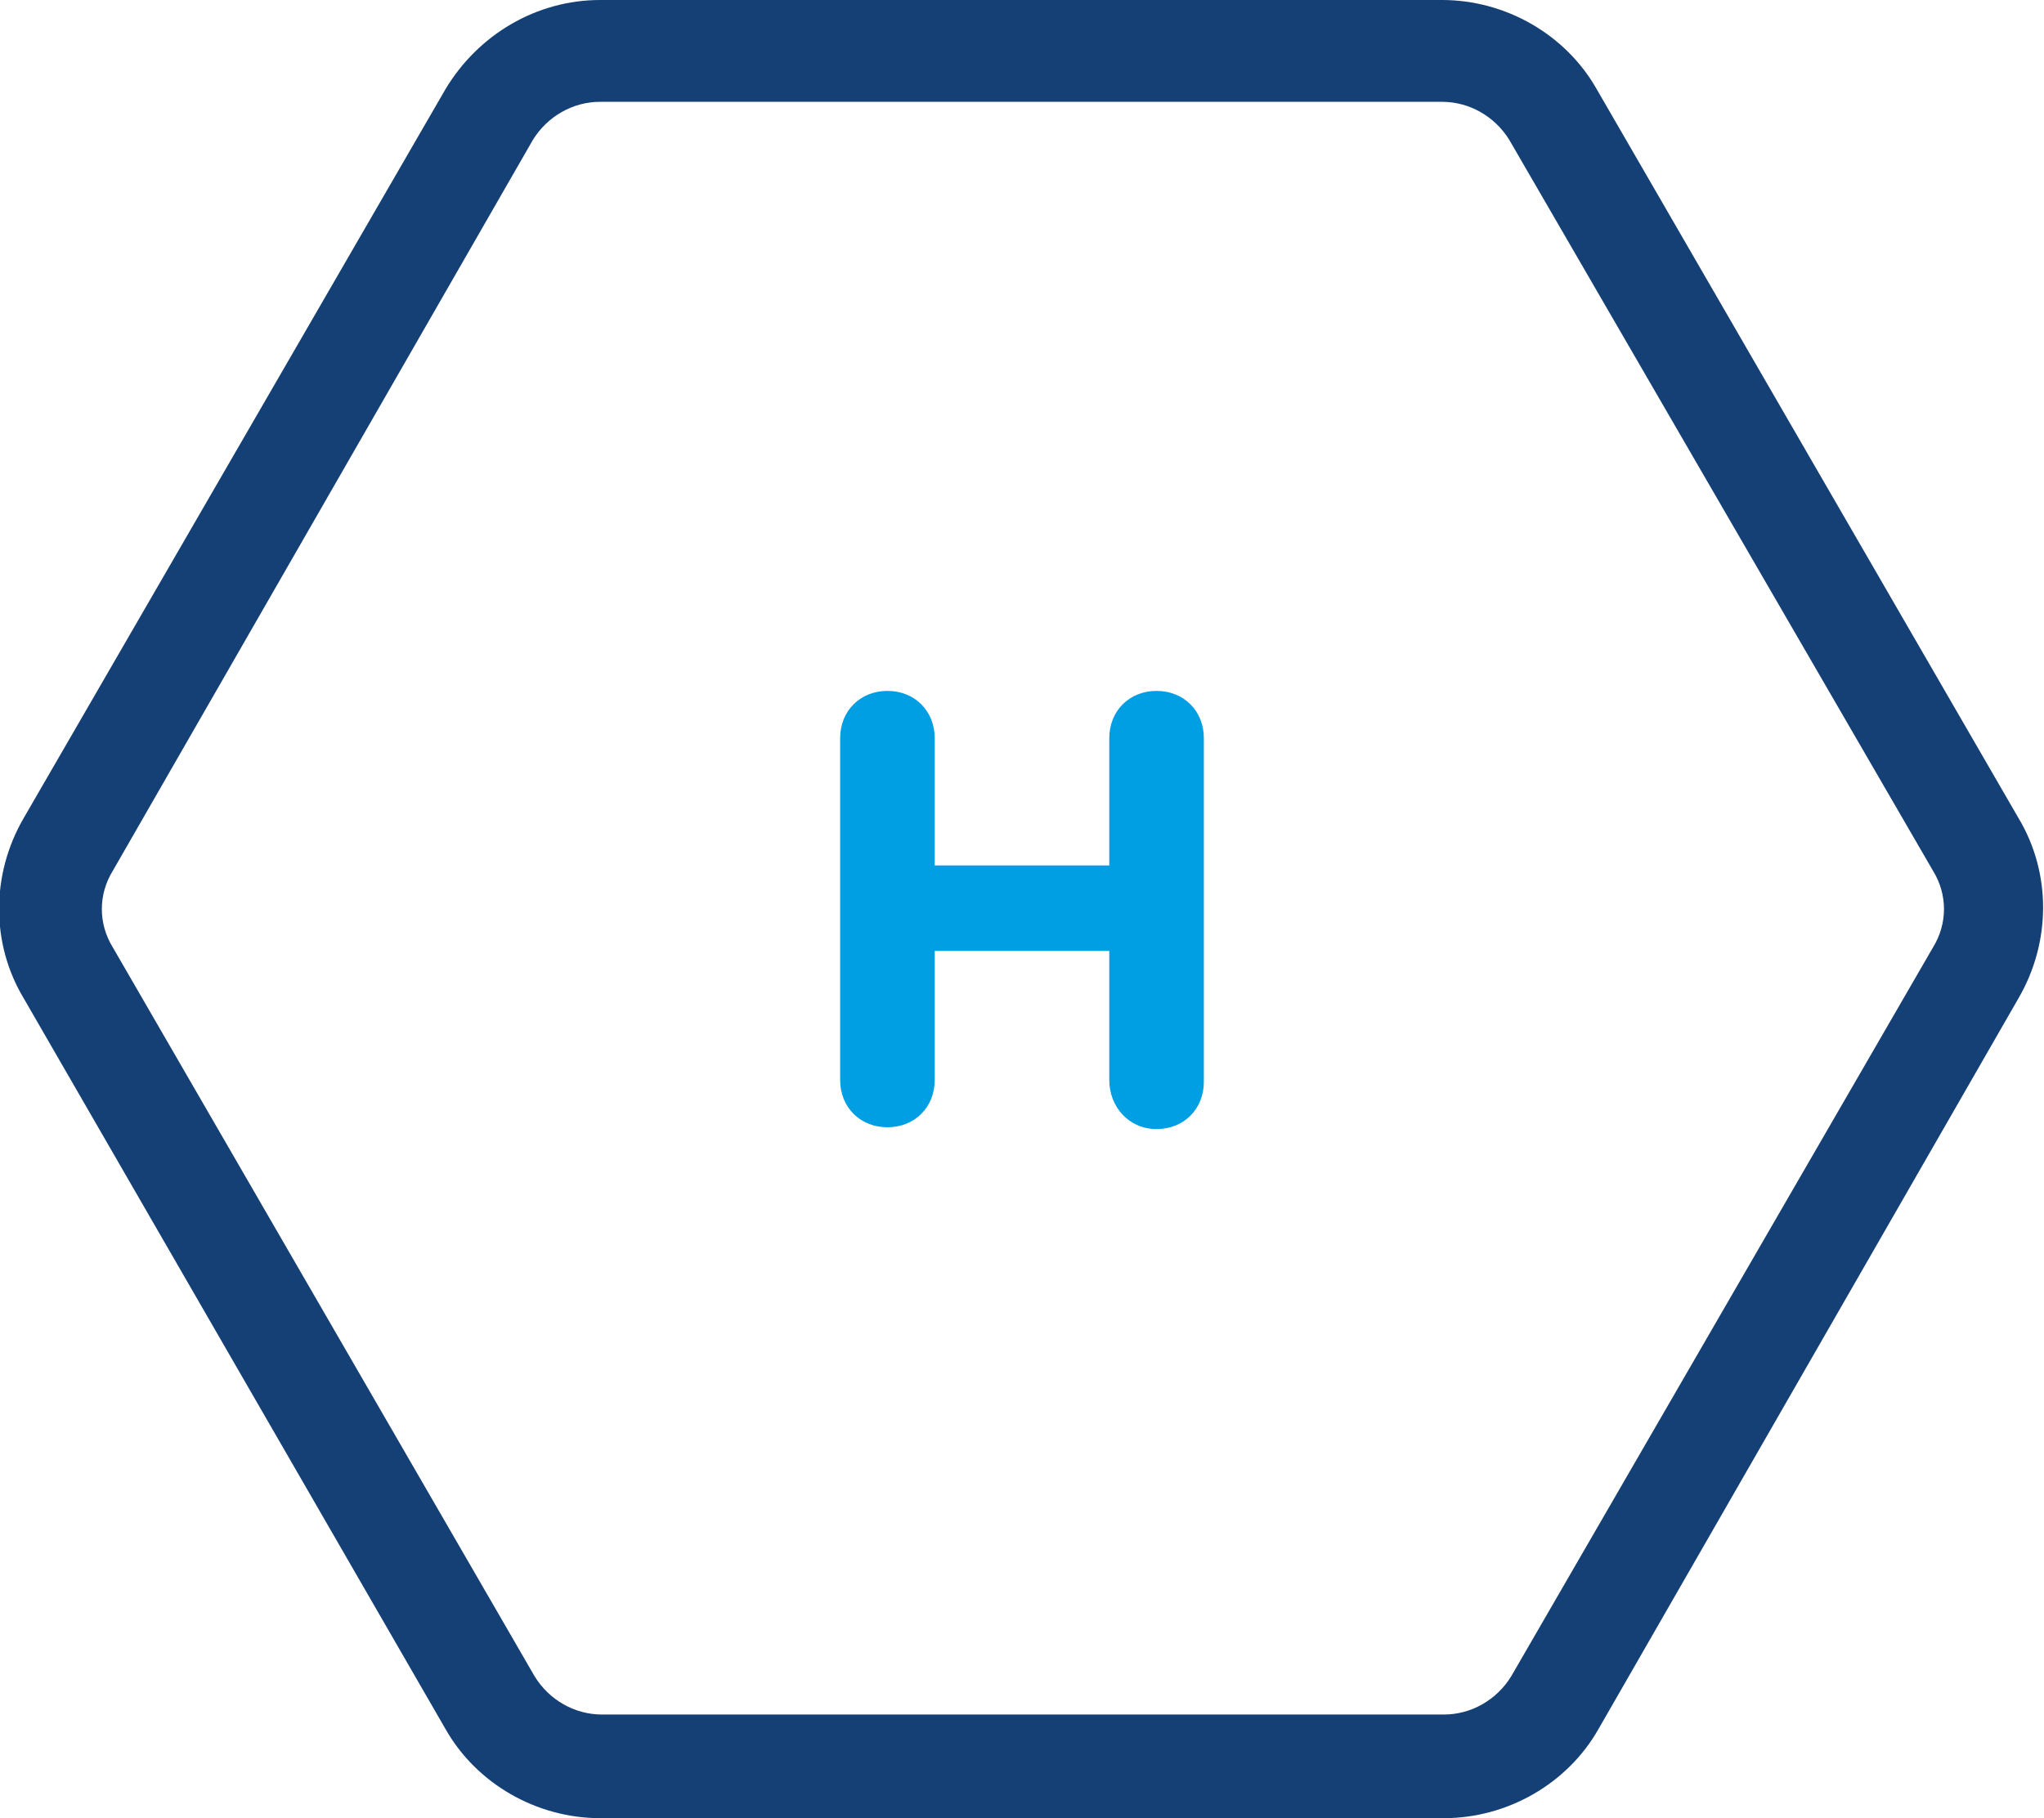 <?xml version="1.0" encoding="utf-8"?>
<!-- Generator: Adobe Illustrator 24.3.0, SVG Export Plug-In . SVG Version: 6.00 Build 0)  -->
<svg version="1.1" id="Layer_1" xmlns="http://www.w3.org/2000/svg" xmlns:xlink="http://www.w3.org/1999/xlink" x="0px" y="0px"
	 viewBox="0 0 112.4 100" style="enable-background:new 0 0 112.4 100;" xml:space="preserve">
<style type="text/css">
	.st0{fill:#009EE2;}
	.st1{fill:#154075;}
</style>
<g>
	<path class="st0" d="M46.2,40.6c0-1.5,1.1-2.6,2.6-2.6s2.6,1.1,2.6,2.6v7H61v-7c0-1.5,1.1-2.6,2.6-2.6s2.6,1.1,2.6,2.6v18.9
		c0,1.5-1.1,2.6-2.6,2.6S61,60.9,61,59.4v-7.1h-9.6v7.1c0,1.5-1.1,2.6-2.6,2.6s-2.6-1.1-2.6-2.6V40.6z"/>
</g>
<path class="st1" d="M79.4,100H33c-3.5,0-6.8-1.9-8.5-4.9L1.3,54.9c-1.8-3-1.8-6.8,0-9.9L24.5,4.9c1.8-3,5-4.9,8.5-4.9h46.3
	c3.5,0,6.8,1.9,8.5,4.9l23.2,40.1c1.8,3,1.8,6.8,0,9.9L87.9,95.1C86.2,98.1,82.9,100,79.4,100z M33,5.6c-1.5,0-2.9,0.8-3.7,2.1
	L6.2,47.9c-0.8,1.3-0.8,2.9,0,4.2l23.2,40.1c0.8,1.3,2.2,2.1,3.7,2.1h46.3c1.5,0,2.9-0.8,3.7-2.1l23.2-40.1c0.8-1.3,0.8-2.9,0-4.2
	L83,7.7c-0.8-1.3-2.2-2.1-3.7-2.1H33z"/>
</svg>
